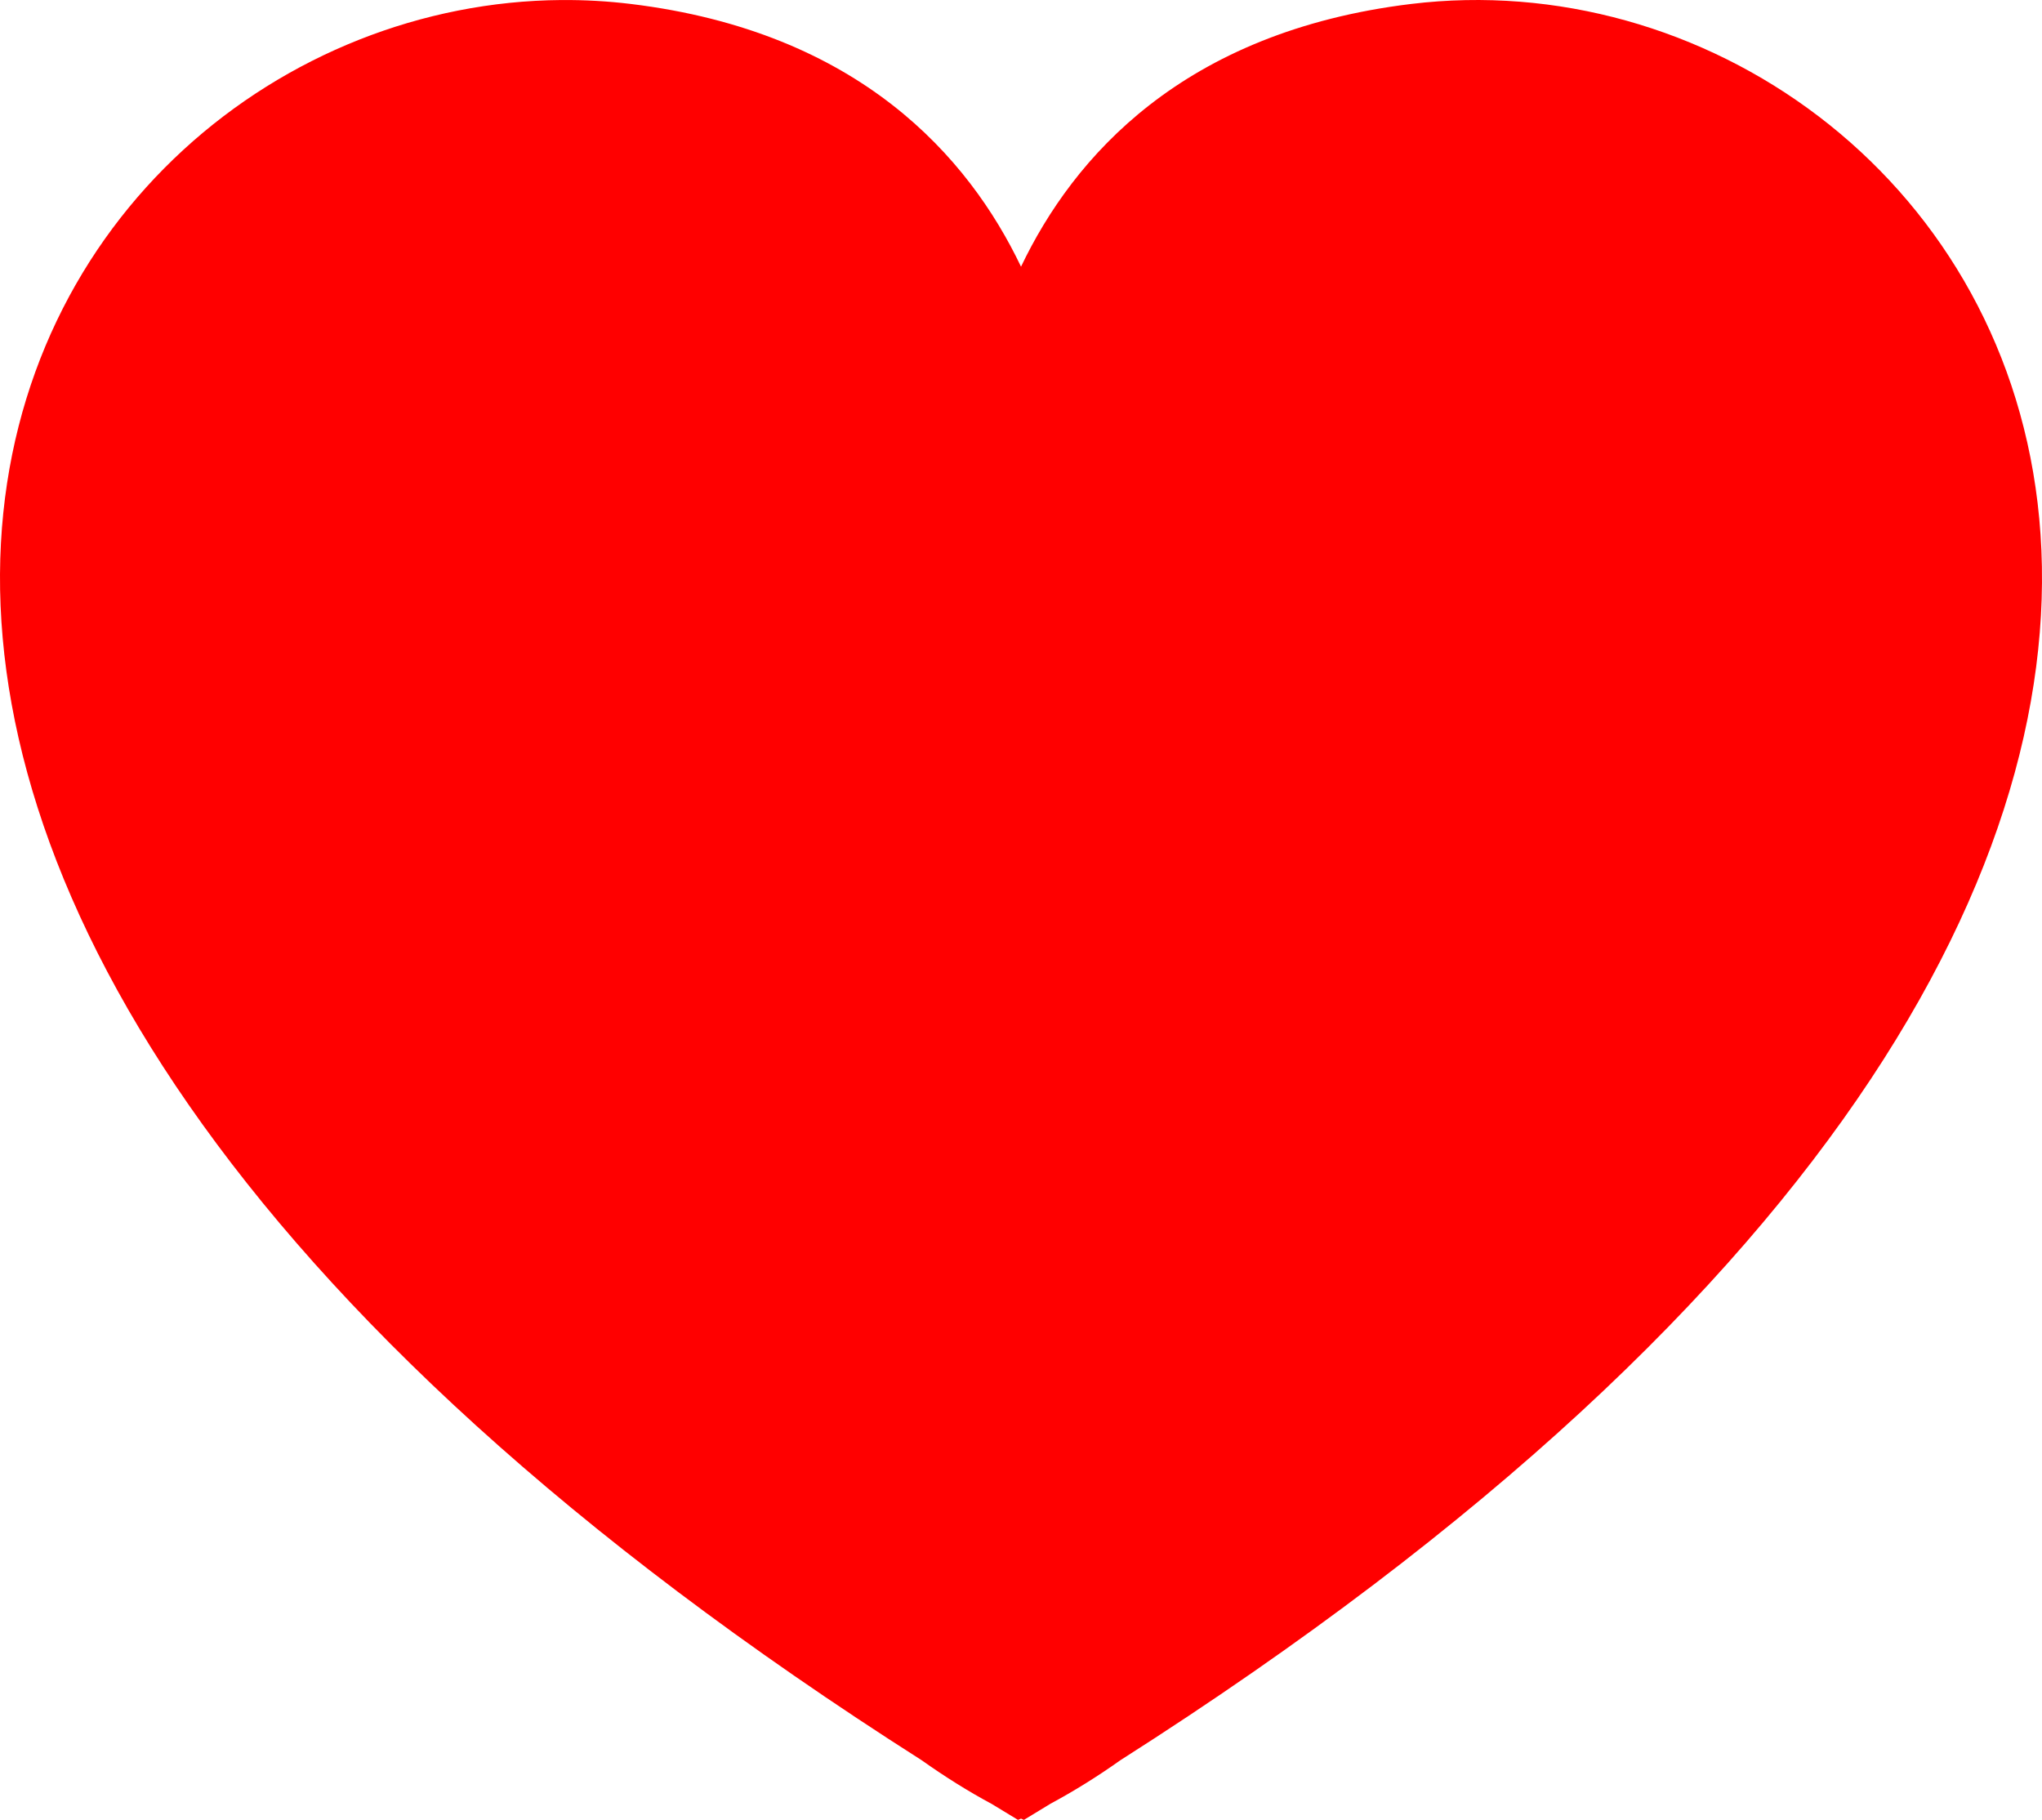 <?xml version="1.0" encoding="UTF-8"?>
<svg version="1.0" viewBox="0 0 488.49 435.32" xmlns="http://www.w3.org/2000/svg">
<g transform="translate(-117.98 -253.65)">
<path transform="translate(115.1,251.72)" d="m137.16 1.938c-133.21 0.995-253.01 205.16 86.188 421.03 5.566 3.95 11.164 7.452 16.781 10.469 2.089 1.276 4.16 2.537 6.281 3.812 0.235-0.107 0.484-0.204 0.719-0.312 0.229 0.106 0.459 0.208 0.688 0.312 2.149-1.292 4.26-2.583 6.375-3.875 5.587-3.006 11.182-6.477 16.719-10.406 353.29-224.84 208.63-436.99 69.531-420.09-54.656 6.642-80.804 36.653-93.312 62.844-12.507-26.192-38.684-56.201-93.344-62.844-5.548-0.674-11.091-0.979-16.625-0.938z" fill="#f00"/>
</g>
</svg>
